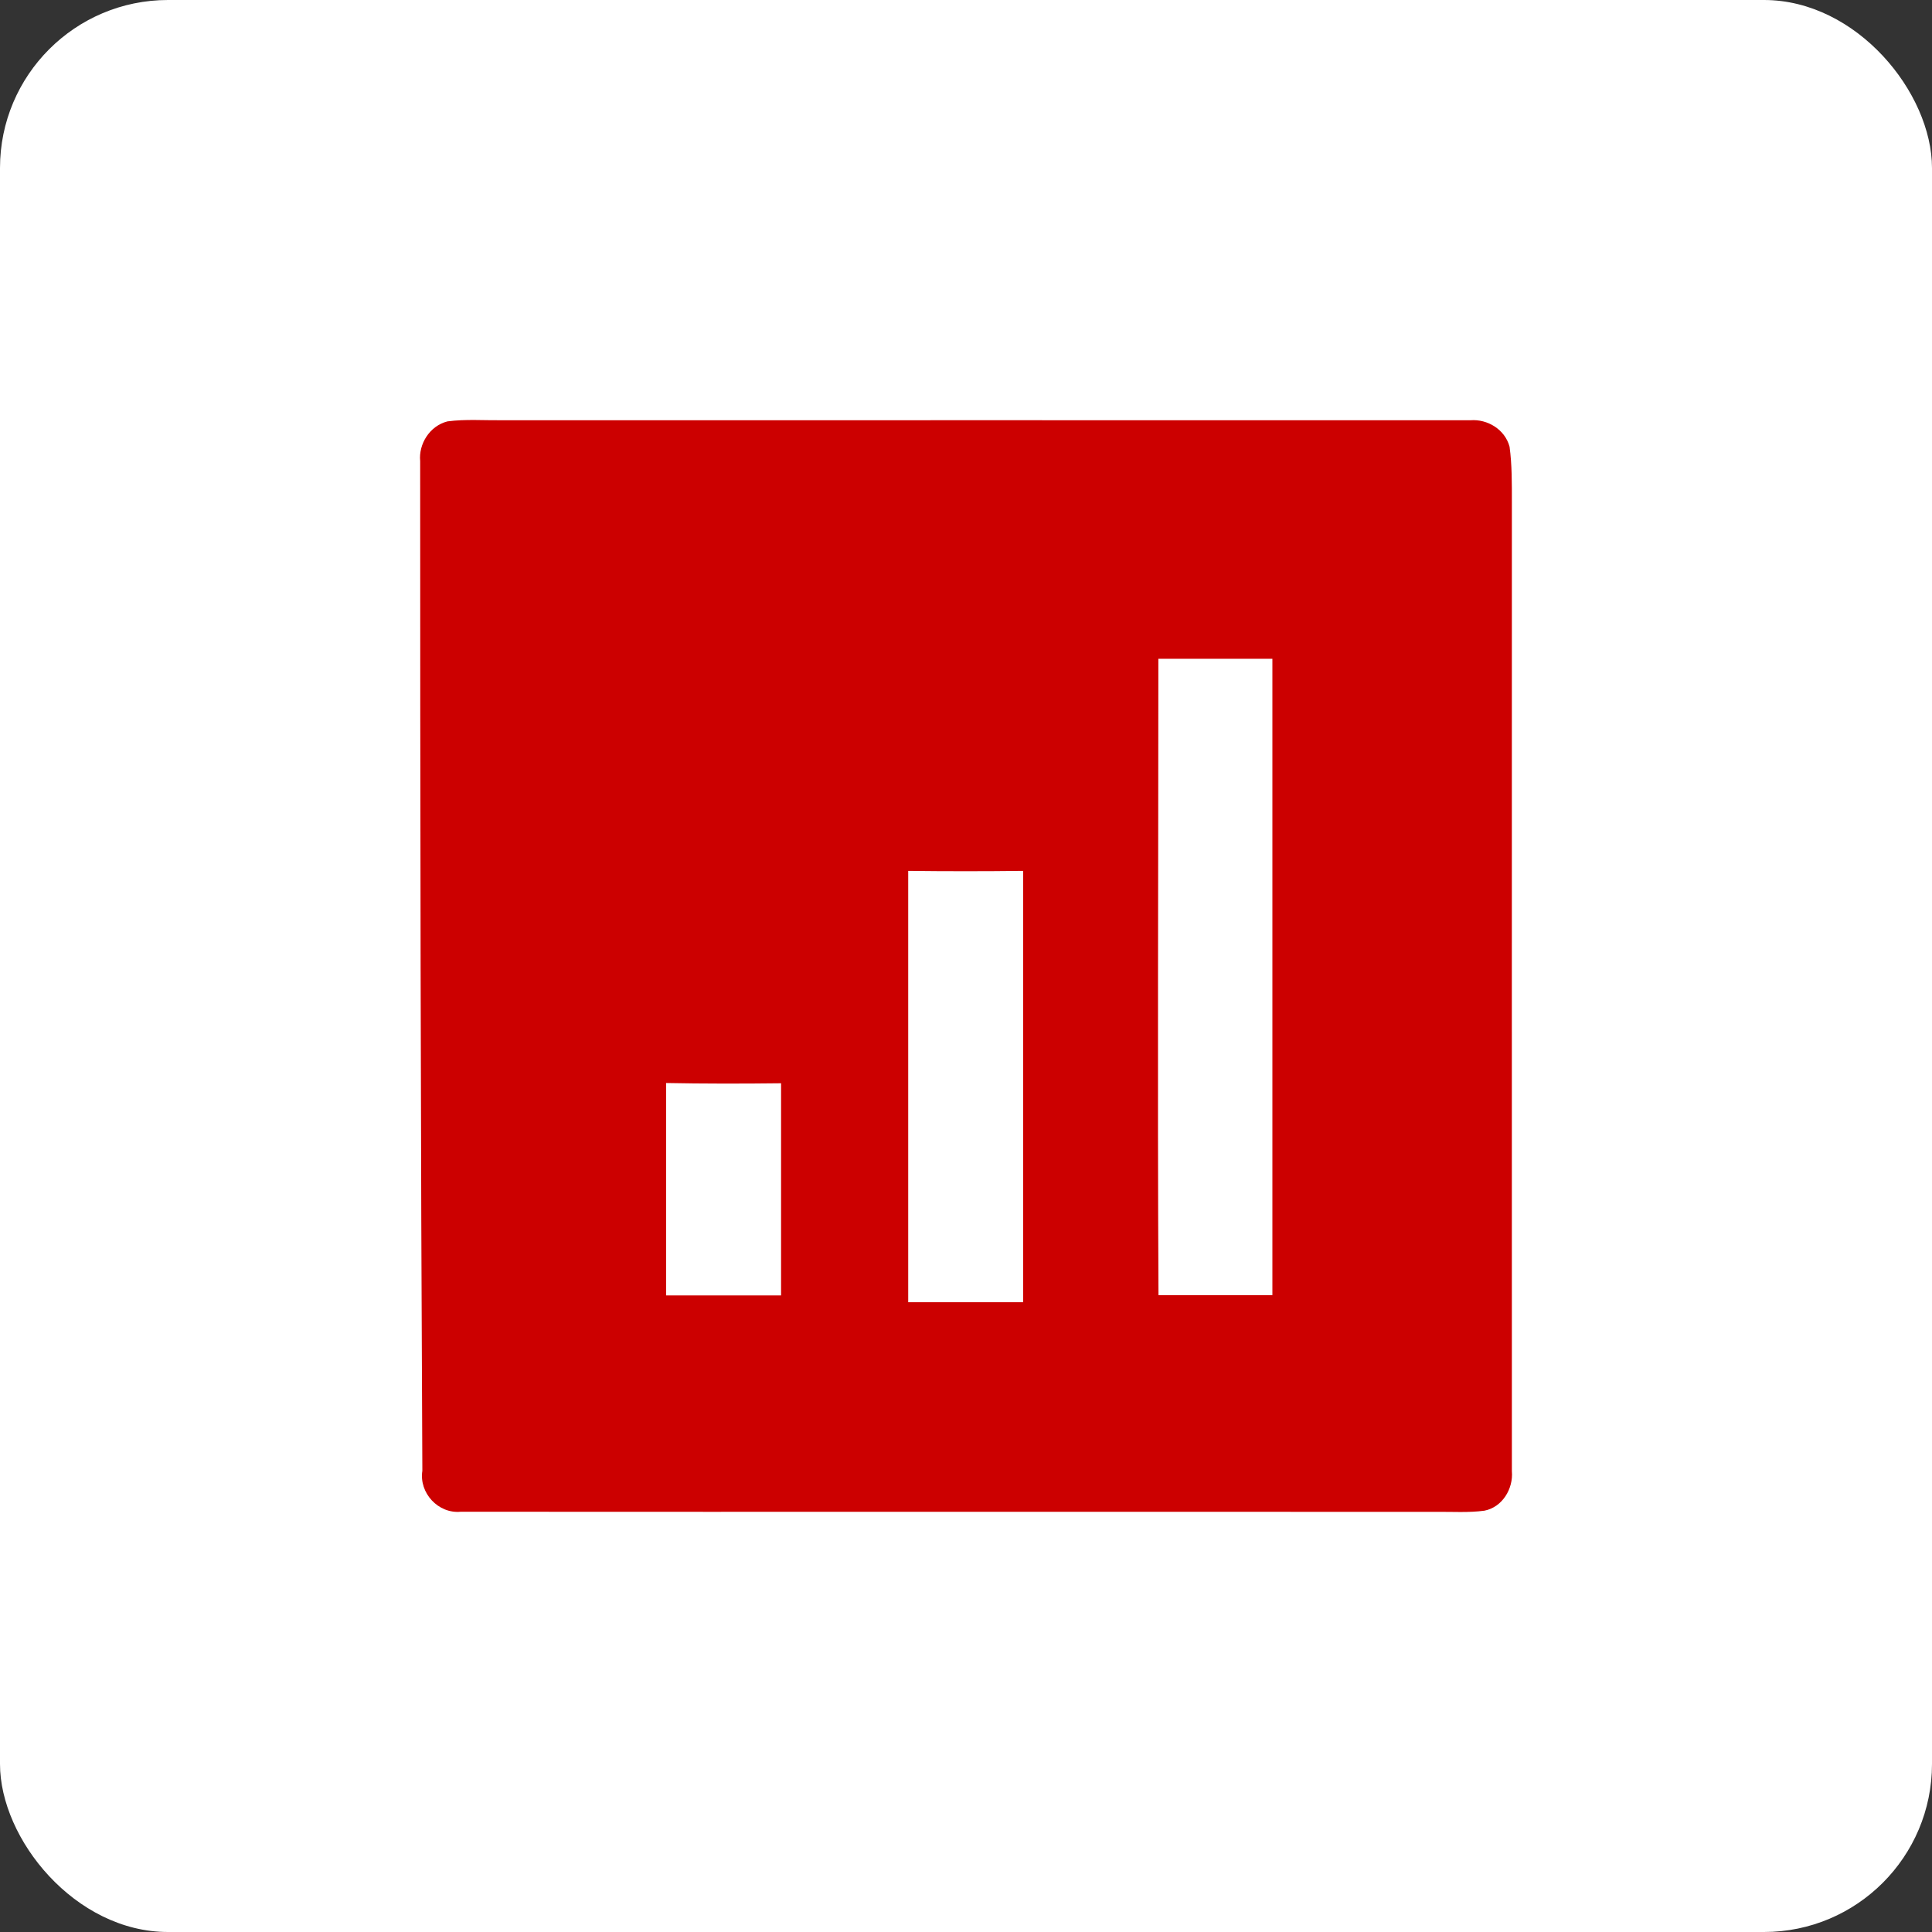 <?xml version="1.0" encoding="UTF-8"?>
<svg width="46px" height="46px" viewBox="0 0 46 46" version="1.1" xmlns="http://www.w3.org/2000/svg" xmlns:xlink="http://www.w3.org/1999/xlink">
    <rect x="0" y="0" width="46" height="46" fill="#333333" stroke="none"/>
    <!-- Generator: Sketch 51.3 (57544) - http://www.bohemiancoding.com/sketch -->
    <desc>Created with Sketch.</desc>
    <defs></defs>
    <g id="Page-8" stroke="none" stroke-width="1" fill="none" fill-rule="evenodd">
        <g id="sevdesk" fill-rule="nonzero">
            <rect id="Rectangle-17-Copy-7" fill="#FFFFFF" x="0" y="0" width="46" height="46" rx="4"></rect>
            <path d="M10.653,10.033 C11.085,9.976 11.524,10.011 11.96,10.006 C19.643,10.006 27.328,10.004 35.011,10.006 C35.414,9.974 35.832,10.223 35.942,10.636 C36.001,11.07 35.997,11.505 35.997,11.976 C35.995,19.642 35.997,27.363 35.997,35.029 C36.034,35.445 35.771,35.886 35.342,35.969 C34.966,36.019 34.586,35.993 34.21,35.996 C26.464,35.993 18.717,35.999 10.971,35.994 C10.434,36.046 9.973,35.545 10.056,35.018 C10.015,26.999 10.004,19.006 10.004,10.978 C9.965,10.579 10.223,10.144 10.653,10.033 Z M27.557,15.685 L27.58,15.685 C27.58,20.746 27.557,25.803 27.583,30.837 C28.486,30.837 29.392,30.837 30.295,30.837 C30.295,25.798 30.295,20.741 30.295,15.685 C29.364,15.685 28.461,15.685 27.557,15.685 Z M21.624,20.735 C21.624,24.161 21.624,27.586 21.624,31.005 C22.527,31.005 23.431,31.005 24.361,31.005 C24.361,27.582 24.361,24.158 24.361,20.735 C23.432,20.746 22.542,20.746 21.612,20.735 L21.624,20.735 Z M15.859,25.786 C15.859,27.472 15.859,29.157 15.859,30.843 C16.763,30.843 17.666,30.843 18.597,30.843 C18.597,29.159 18.597,27.475 18.597,25.792 C17.668,25.803 16.739,25.803 15.863,25.786 L15.859,25.786 Z" id="Combined-Shape" fill="#CC0000"></path>
        </g>
    </g>
</svg>